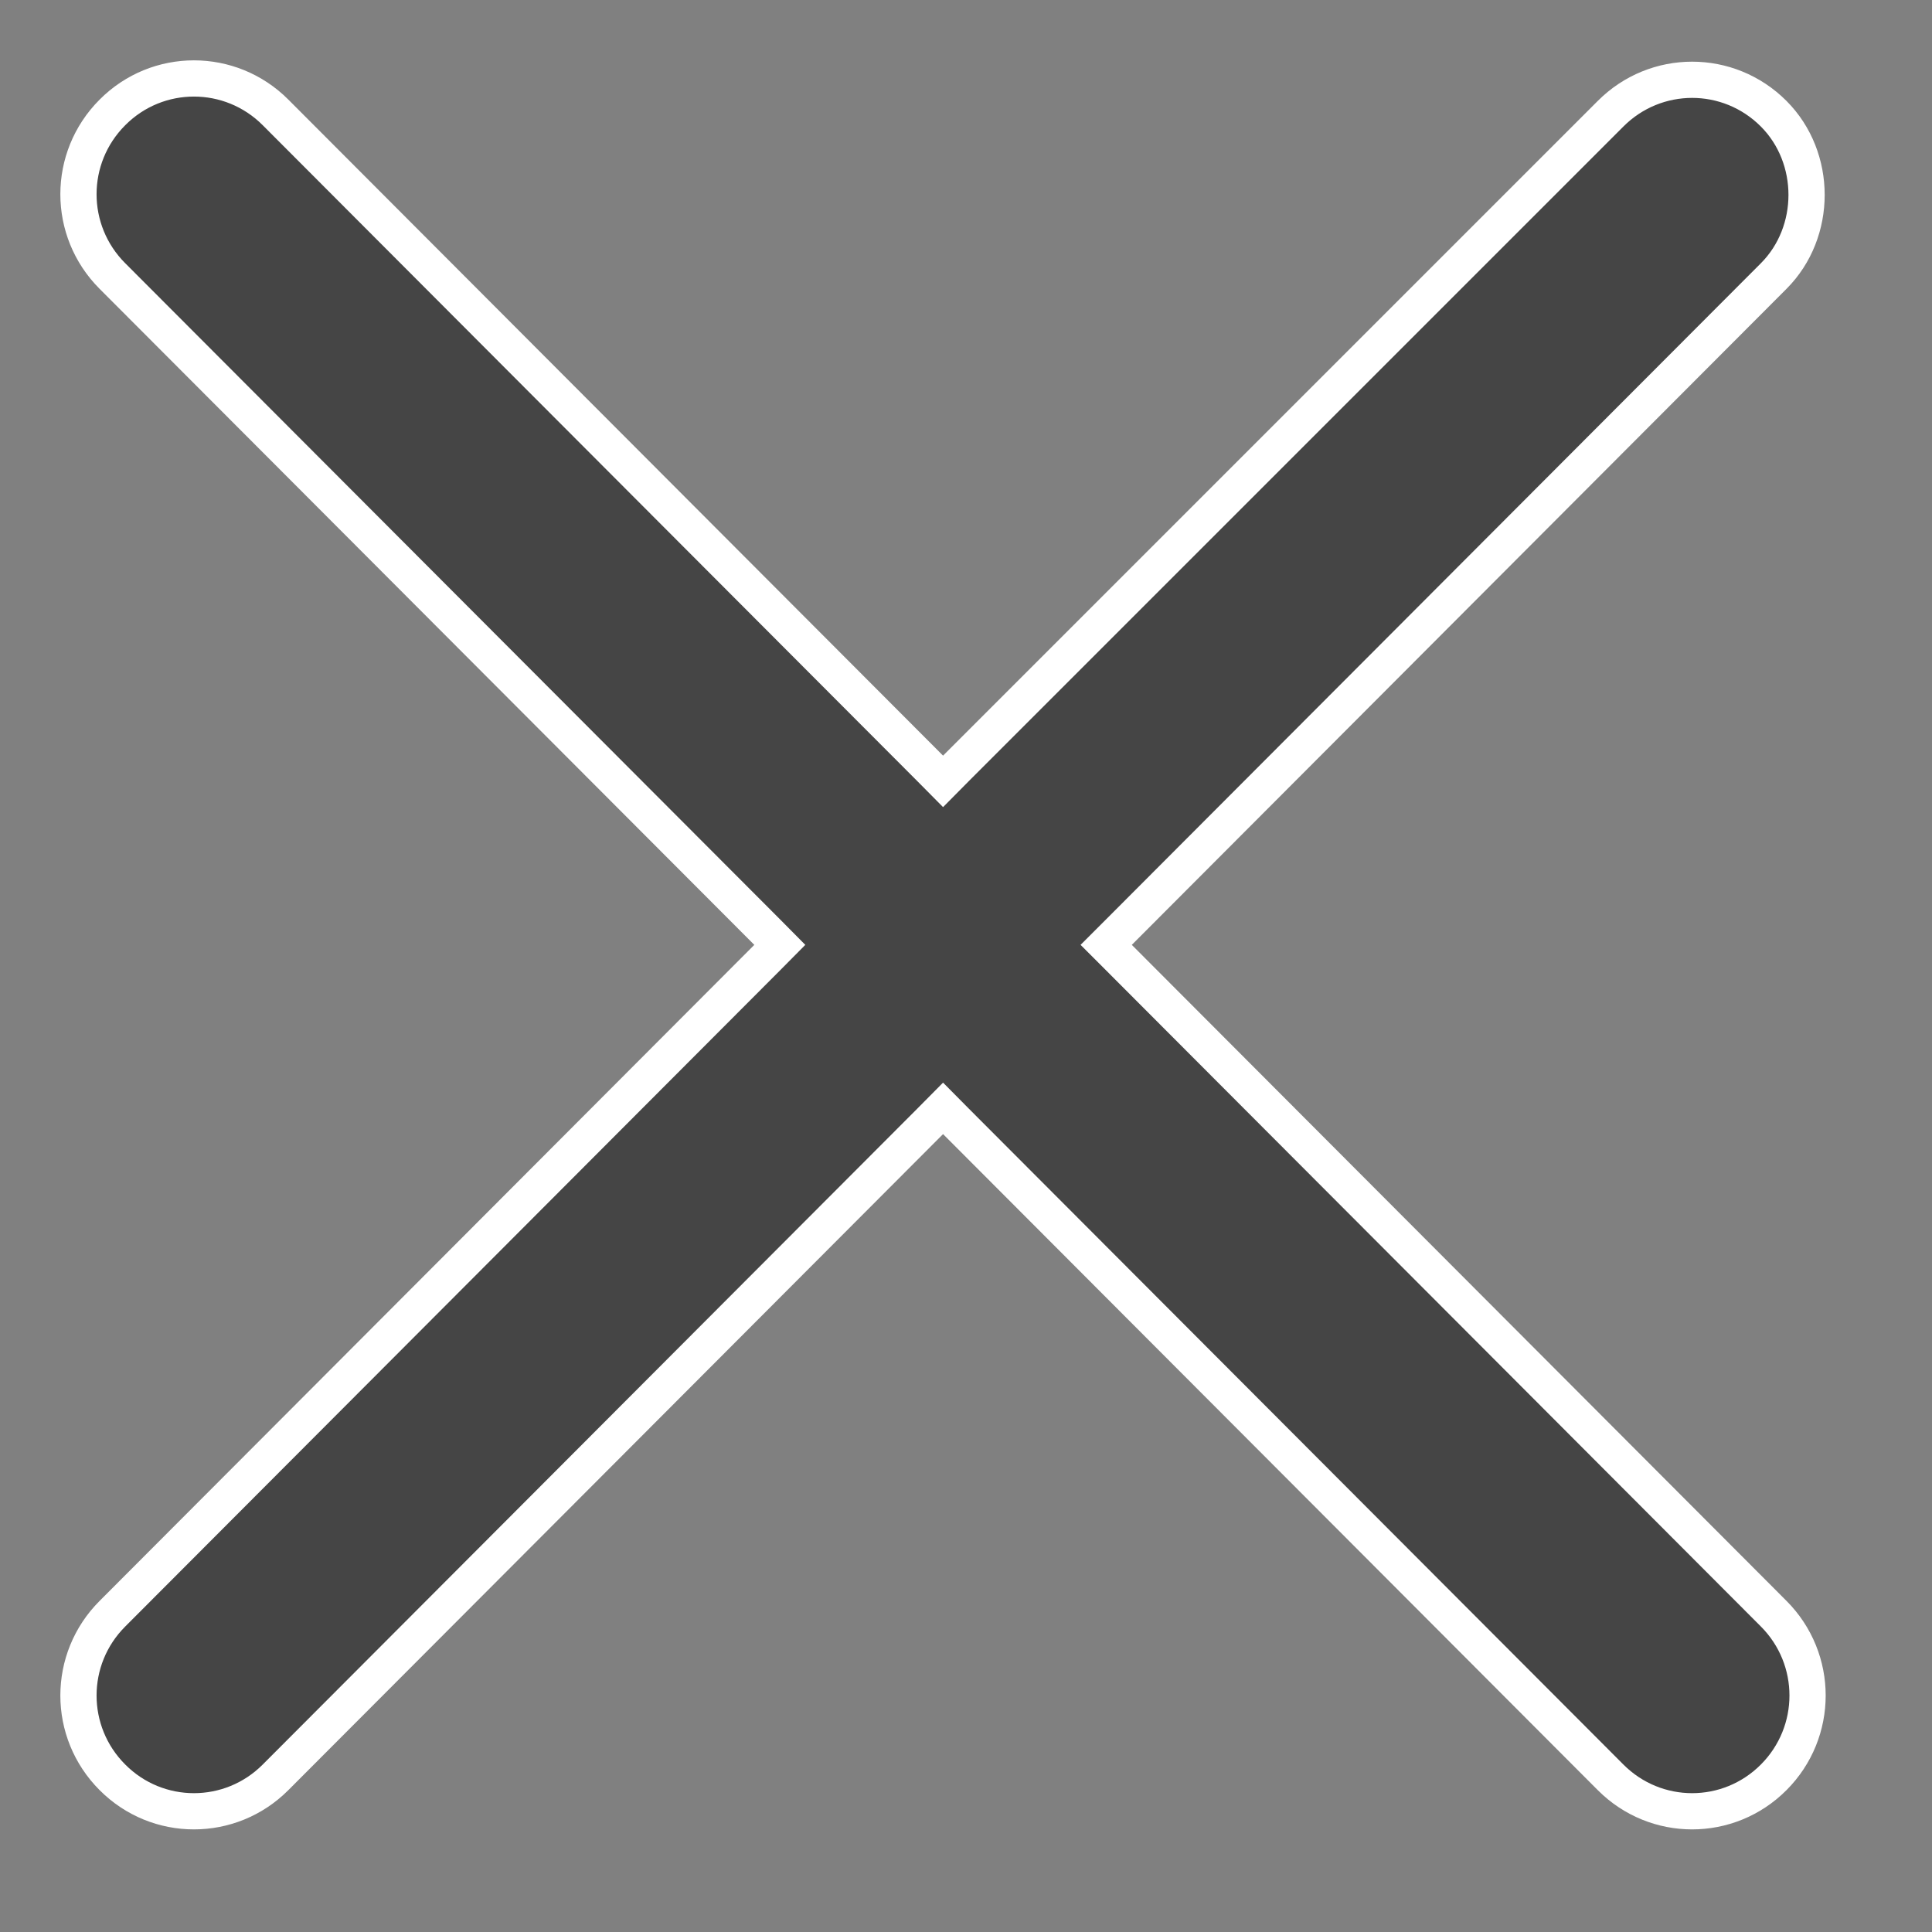<svg width="16" height="16" viewBox="0 0 16 16" fill="none" xmlns="http://www.w3.org/2000/svg">
<rect x="0" y="0" width="16" height="16" fill="#808080" stroke="none"/>
<path d="M13.338 0.942L13.338 0.942C13.712 0.567 14.315 0.567 14.689 0.942C15.052 1.306 15.052 1.922 14.689 2.286L9.267 7.719L9.161 7.825L9.267 7.931L14.689 13.364C15.063 13.739 15.063 14.344 14.689 14.719C14.315 15.094 13.712 15.094 13.338 14.719L7.916 9.286L7.81 9.179L7.704 9.286L2.282 14.719C1.908 15.094 1.304 15.094 0.931 14.719C0.556 14.344 0.556 13.739 0.931 13.364L6.353 7.931L6.458 7.825L6.353 7.719L0.931 2.286C0.556 1.911 0.556 1.306 0.931 0.931C1.304 0.556 1.908 0.556 2.282 0.931L7.704 6.364L7.81 6.471L7.916 6.364L13.338 0.942Z" fill="#454545" stroke="white" stroke-width="0.3"/>
</svg>
